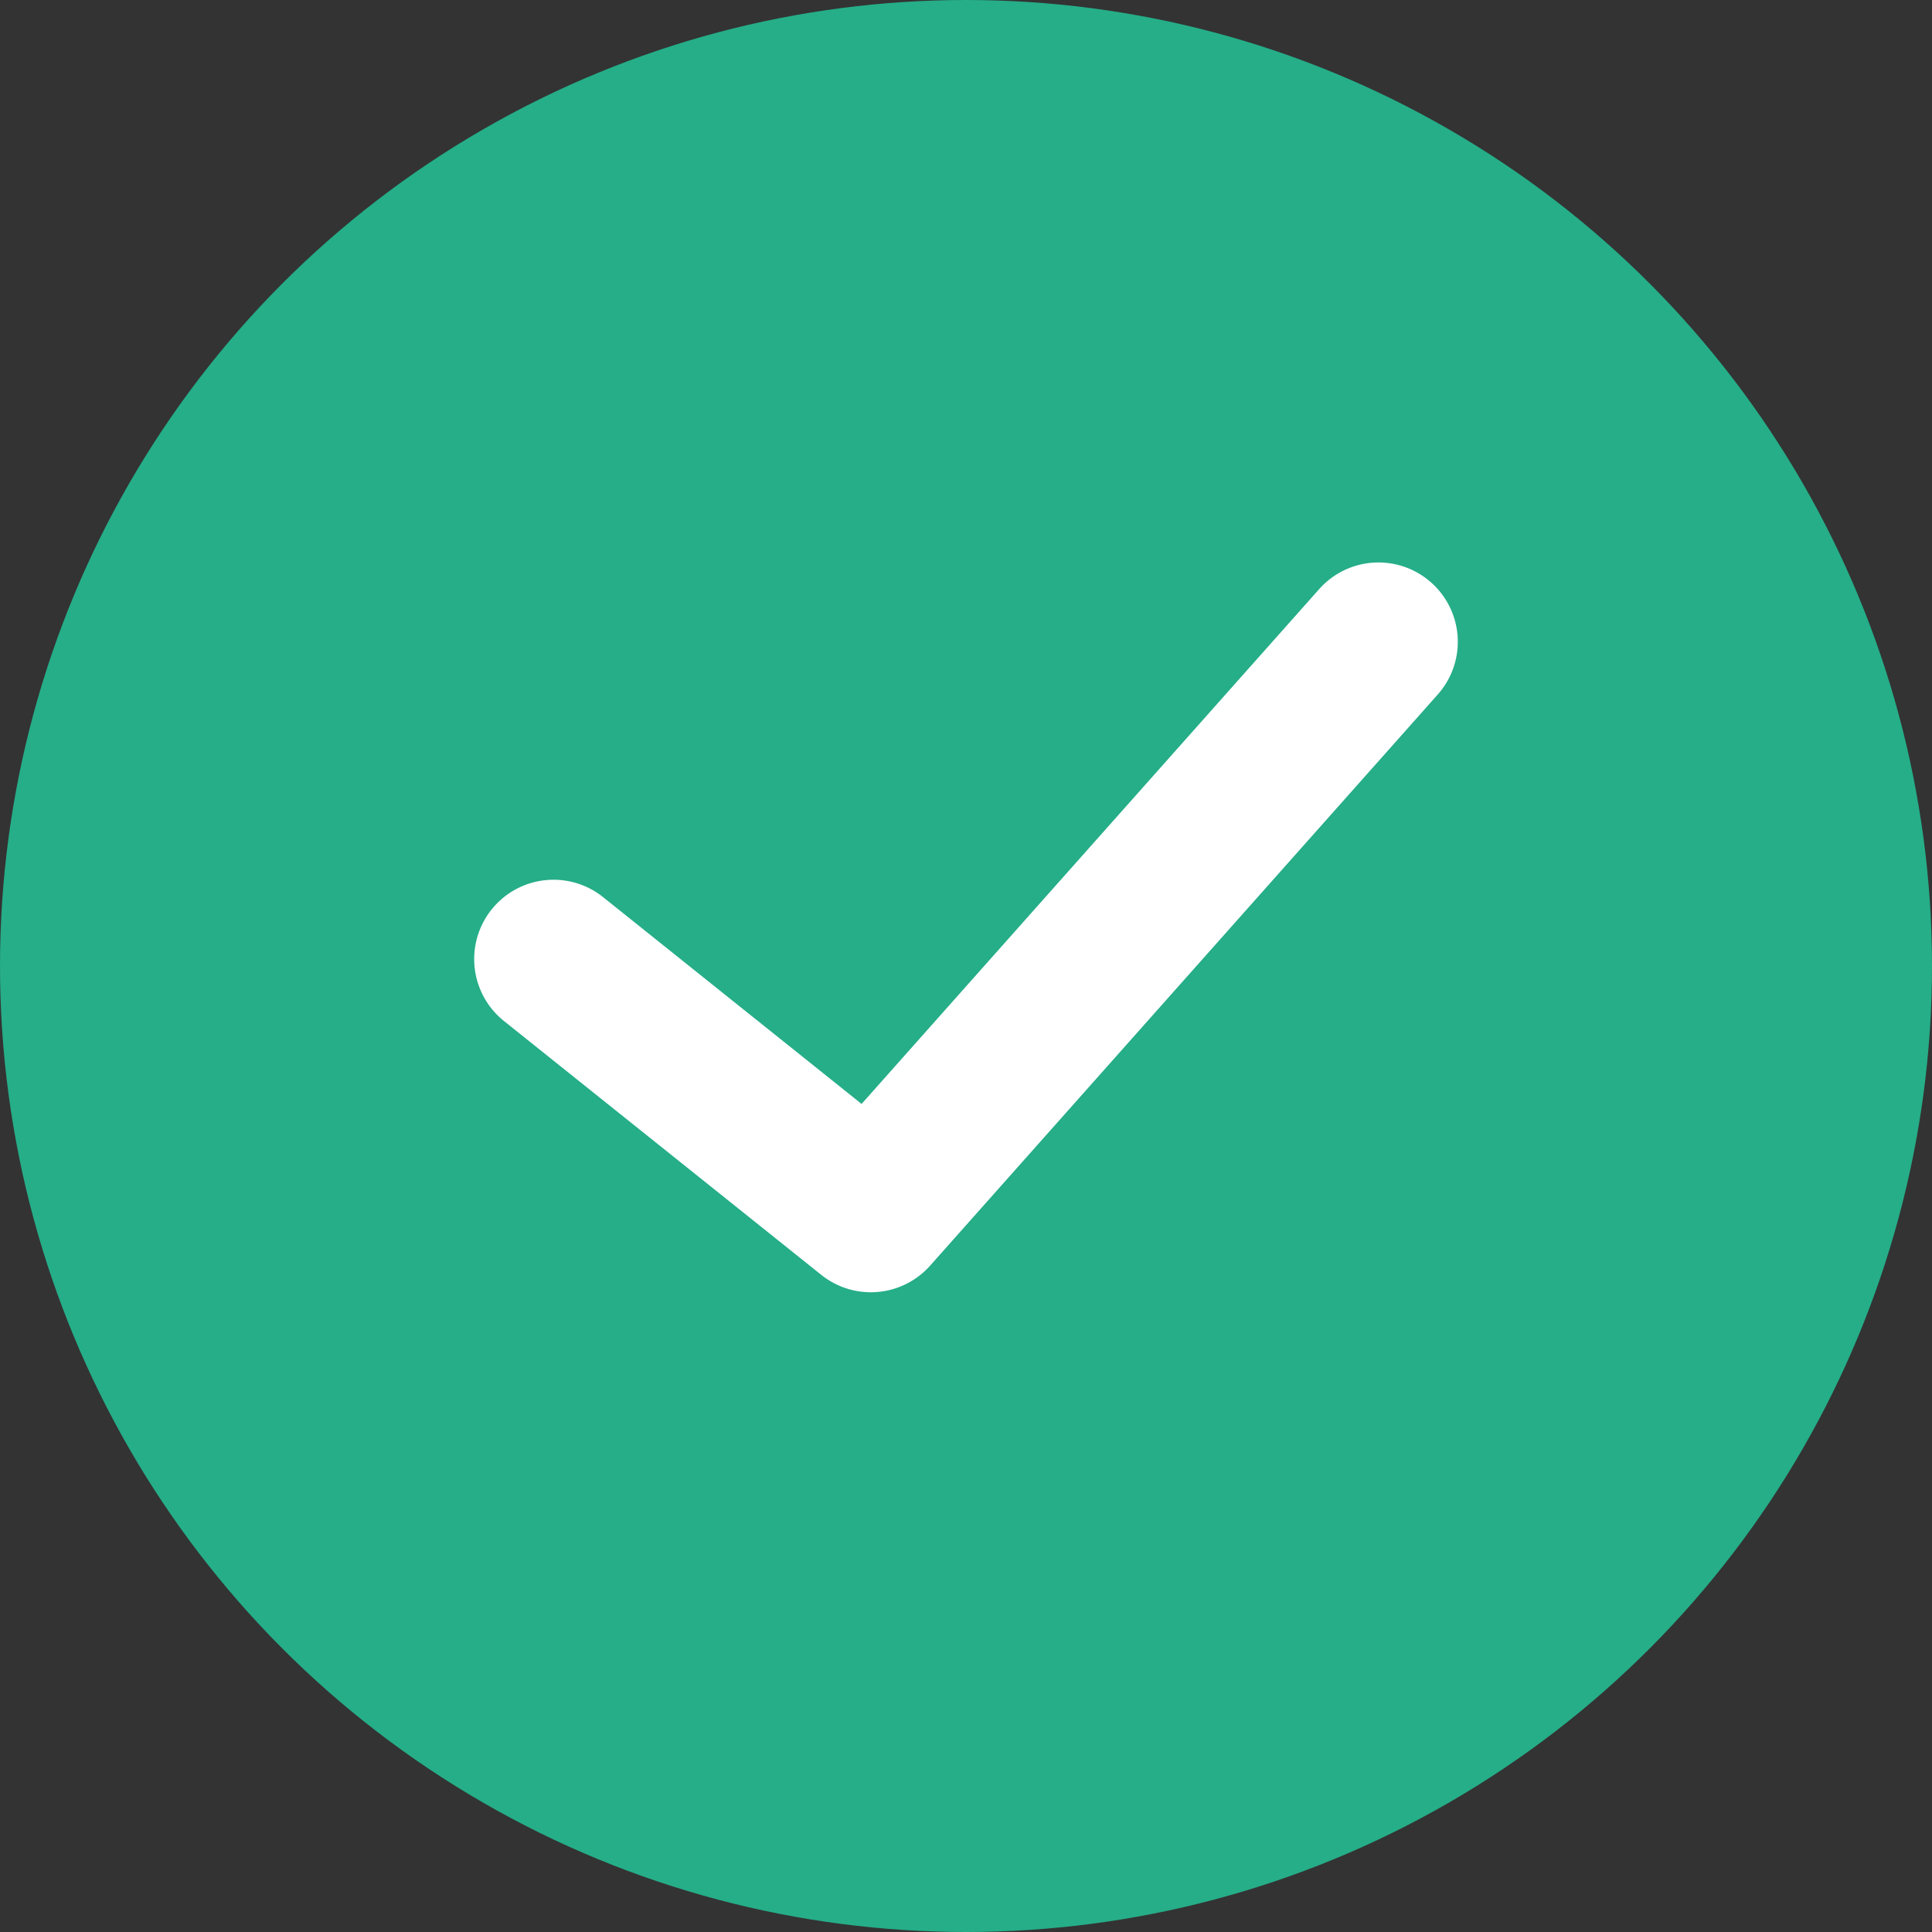 <svg width="40" height="40" xmlns="http://www.w3.org/2000/svg"><rect width="100%" height="100%" fill="#333333" stroke="none"/><g fill="none"><circle fill="#25AE88" cx="20" cy="20" r="20"/><path d="M12.486 18.574a1.642 1.642 0 1 0-2.052 2.565l6.57 5.256a1.642 1.642 0 0 0 2.253-.191l10.51-11.825a1.642 1.642 0 1 0-2.454-2.183l-9.475 10.66-5.352-4.282z" fill="#FFF"/></g></svg>